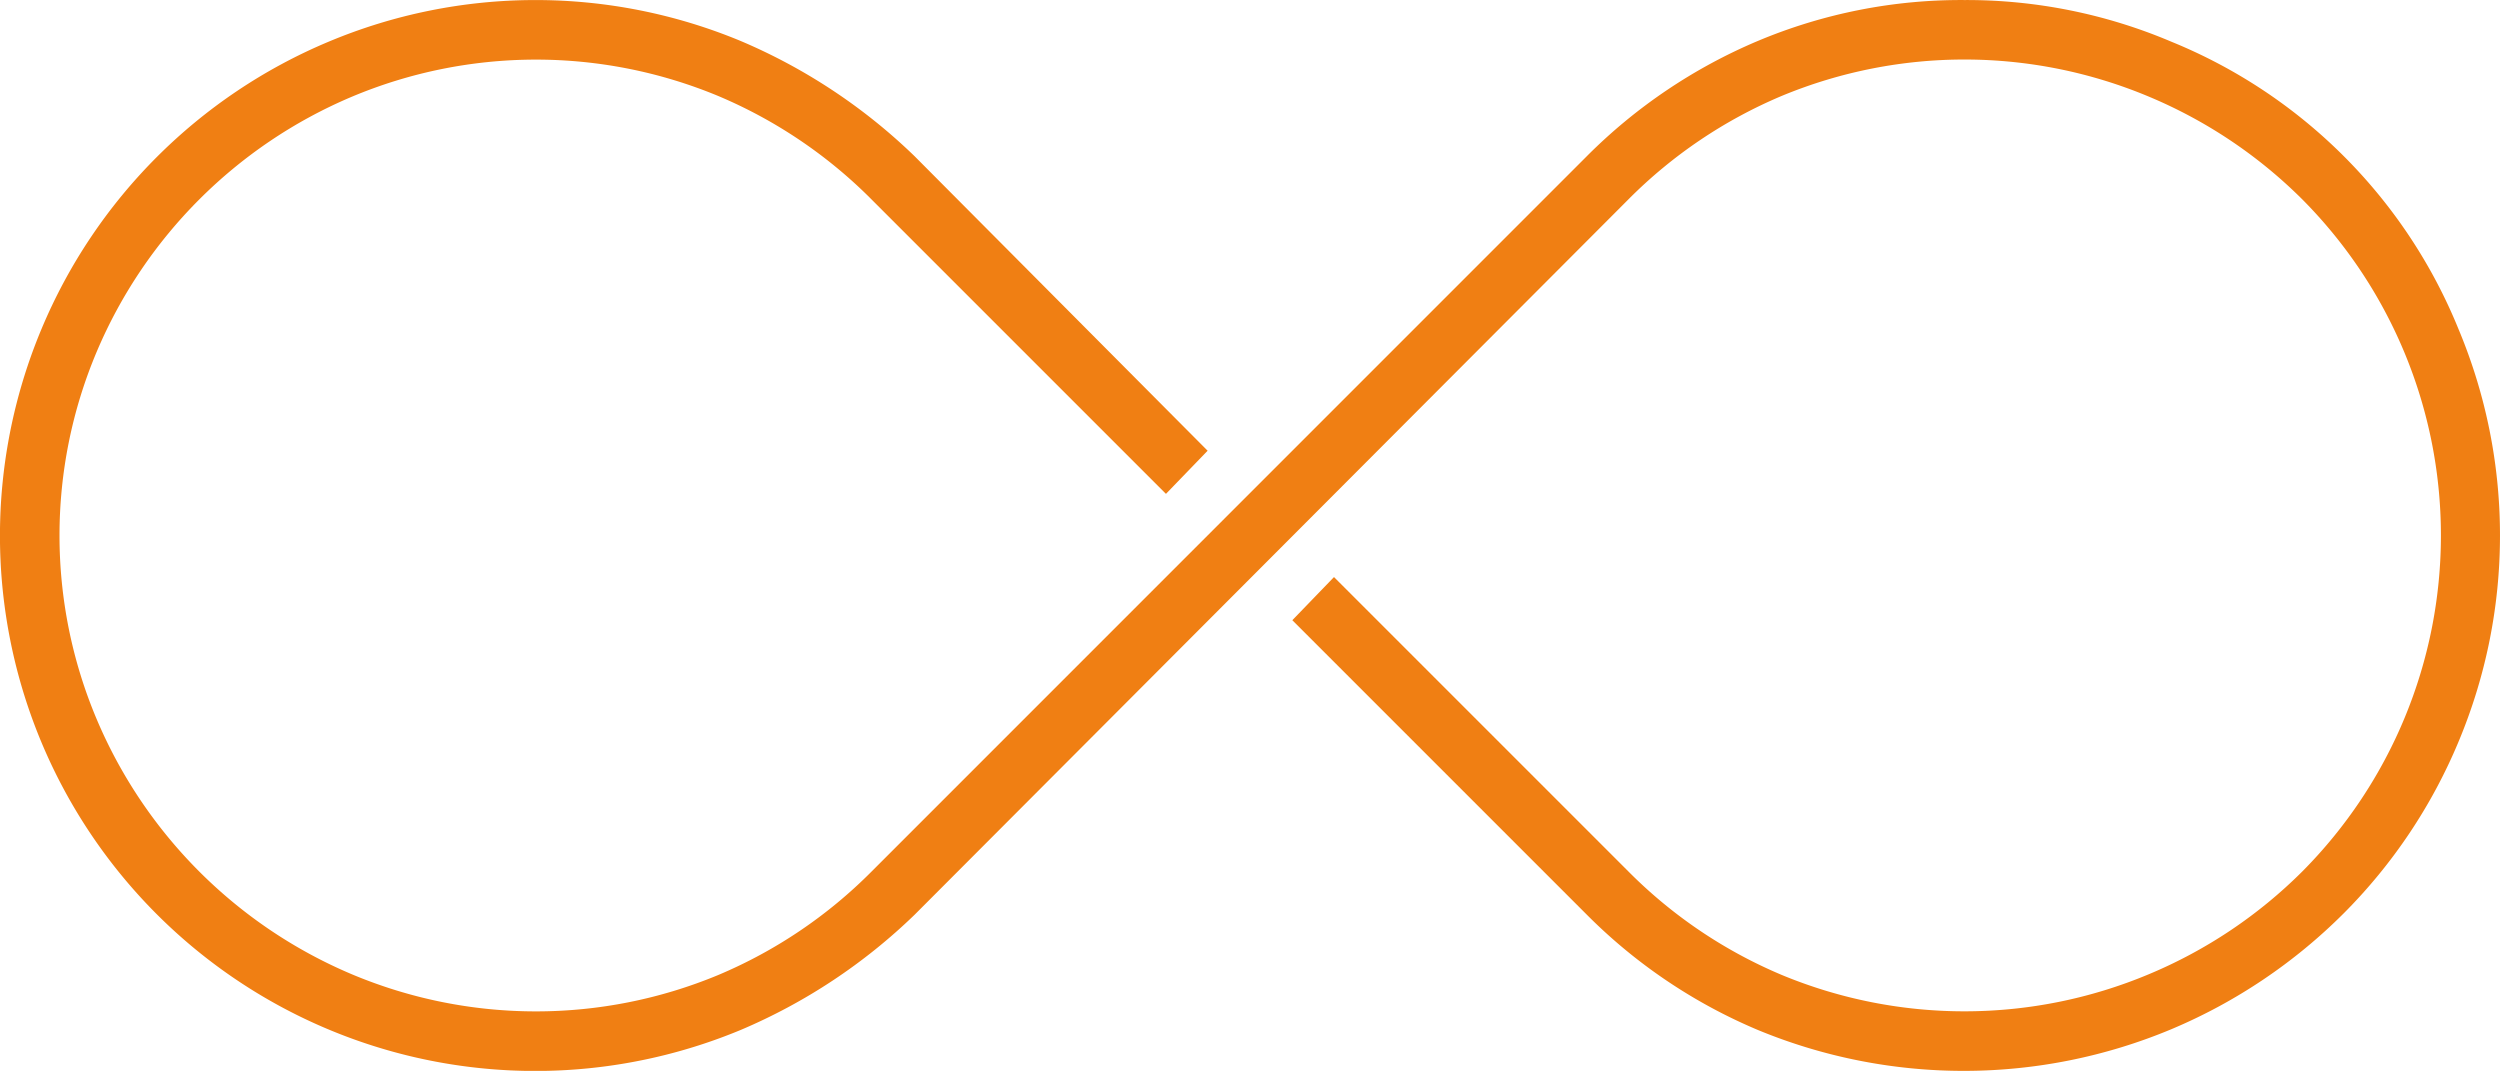 <svg xmlns="http://www.w3.org/2000/svg" width="64.213" height="27.505" viewBox="0 0 64.213 27.505">
  <path id="Path_35418" data-name="Path 35418" d="M175.592,183.676a13.458,13.458,0,0,1,5.31,1.07,13.427,13.427,0,0,1,7.372,7.372,13.714,13.714,0,0,1,0,10.62,13.712,13.712,0,0,1-2.941,4.393,13.864,13.864,0,0,1-4.431,2.98,13.828,13.828,0,0,1-10.62.019,13.69,13.69,0,0,1-4.393-2.961l-7.564-7.564,1.07-1.108,7.564,7.564a12.252,12.252,0,0,0,3.935,2.655,12.249,12.249,0,0,0,9.436-.02,12.273,12.273,0,0,0,3.935-2.636,12.243,12.243,0,0,0,0-17.265,12.309,12.309,0,0,0-3.935-2.636,12.249,12.249,0,0,0-9.436-.02,12.274,12.274,0,0,0-3.935,2.655l-18.335,18.375a14.618,14.618,0,0,1-4.469,2.961A13.748,13.748,0,0,1,126.2,192.118a13.755,13.755,0,0,1,7.372-7.372,13.732,13.732,0,0,1,10.582-.019,14.62,14.62,0,0,1,4.469,2.961l7.526,7.564-1.07,1.108-7.564-7.564a12.277,12.277,0,0,0-3.935-2.655,12.2,12.2,0,0,0-9.415.02,12.318,12.318,0,0,0-6.551,6.551,12.132,12.132,0,0,0,0,9.435,12.318,12.318,0,0,0,6.551,6.551,12.2,12.2,0,0,0,9.415.02,12.256,12.256,0,0,0,3.935-2.655l18.373-18.375a13.747,13.747,0,0,1,4.393-2.961,13.469,13.469,0,0,1,5.309-1.051Z" transform="translate(-125.131 -183.675)" fill="#f07f13"/>
</svg>
